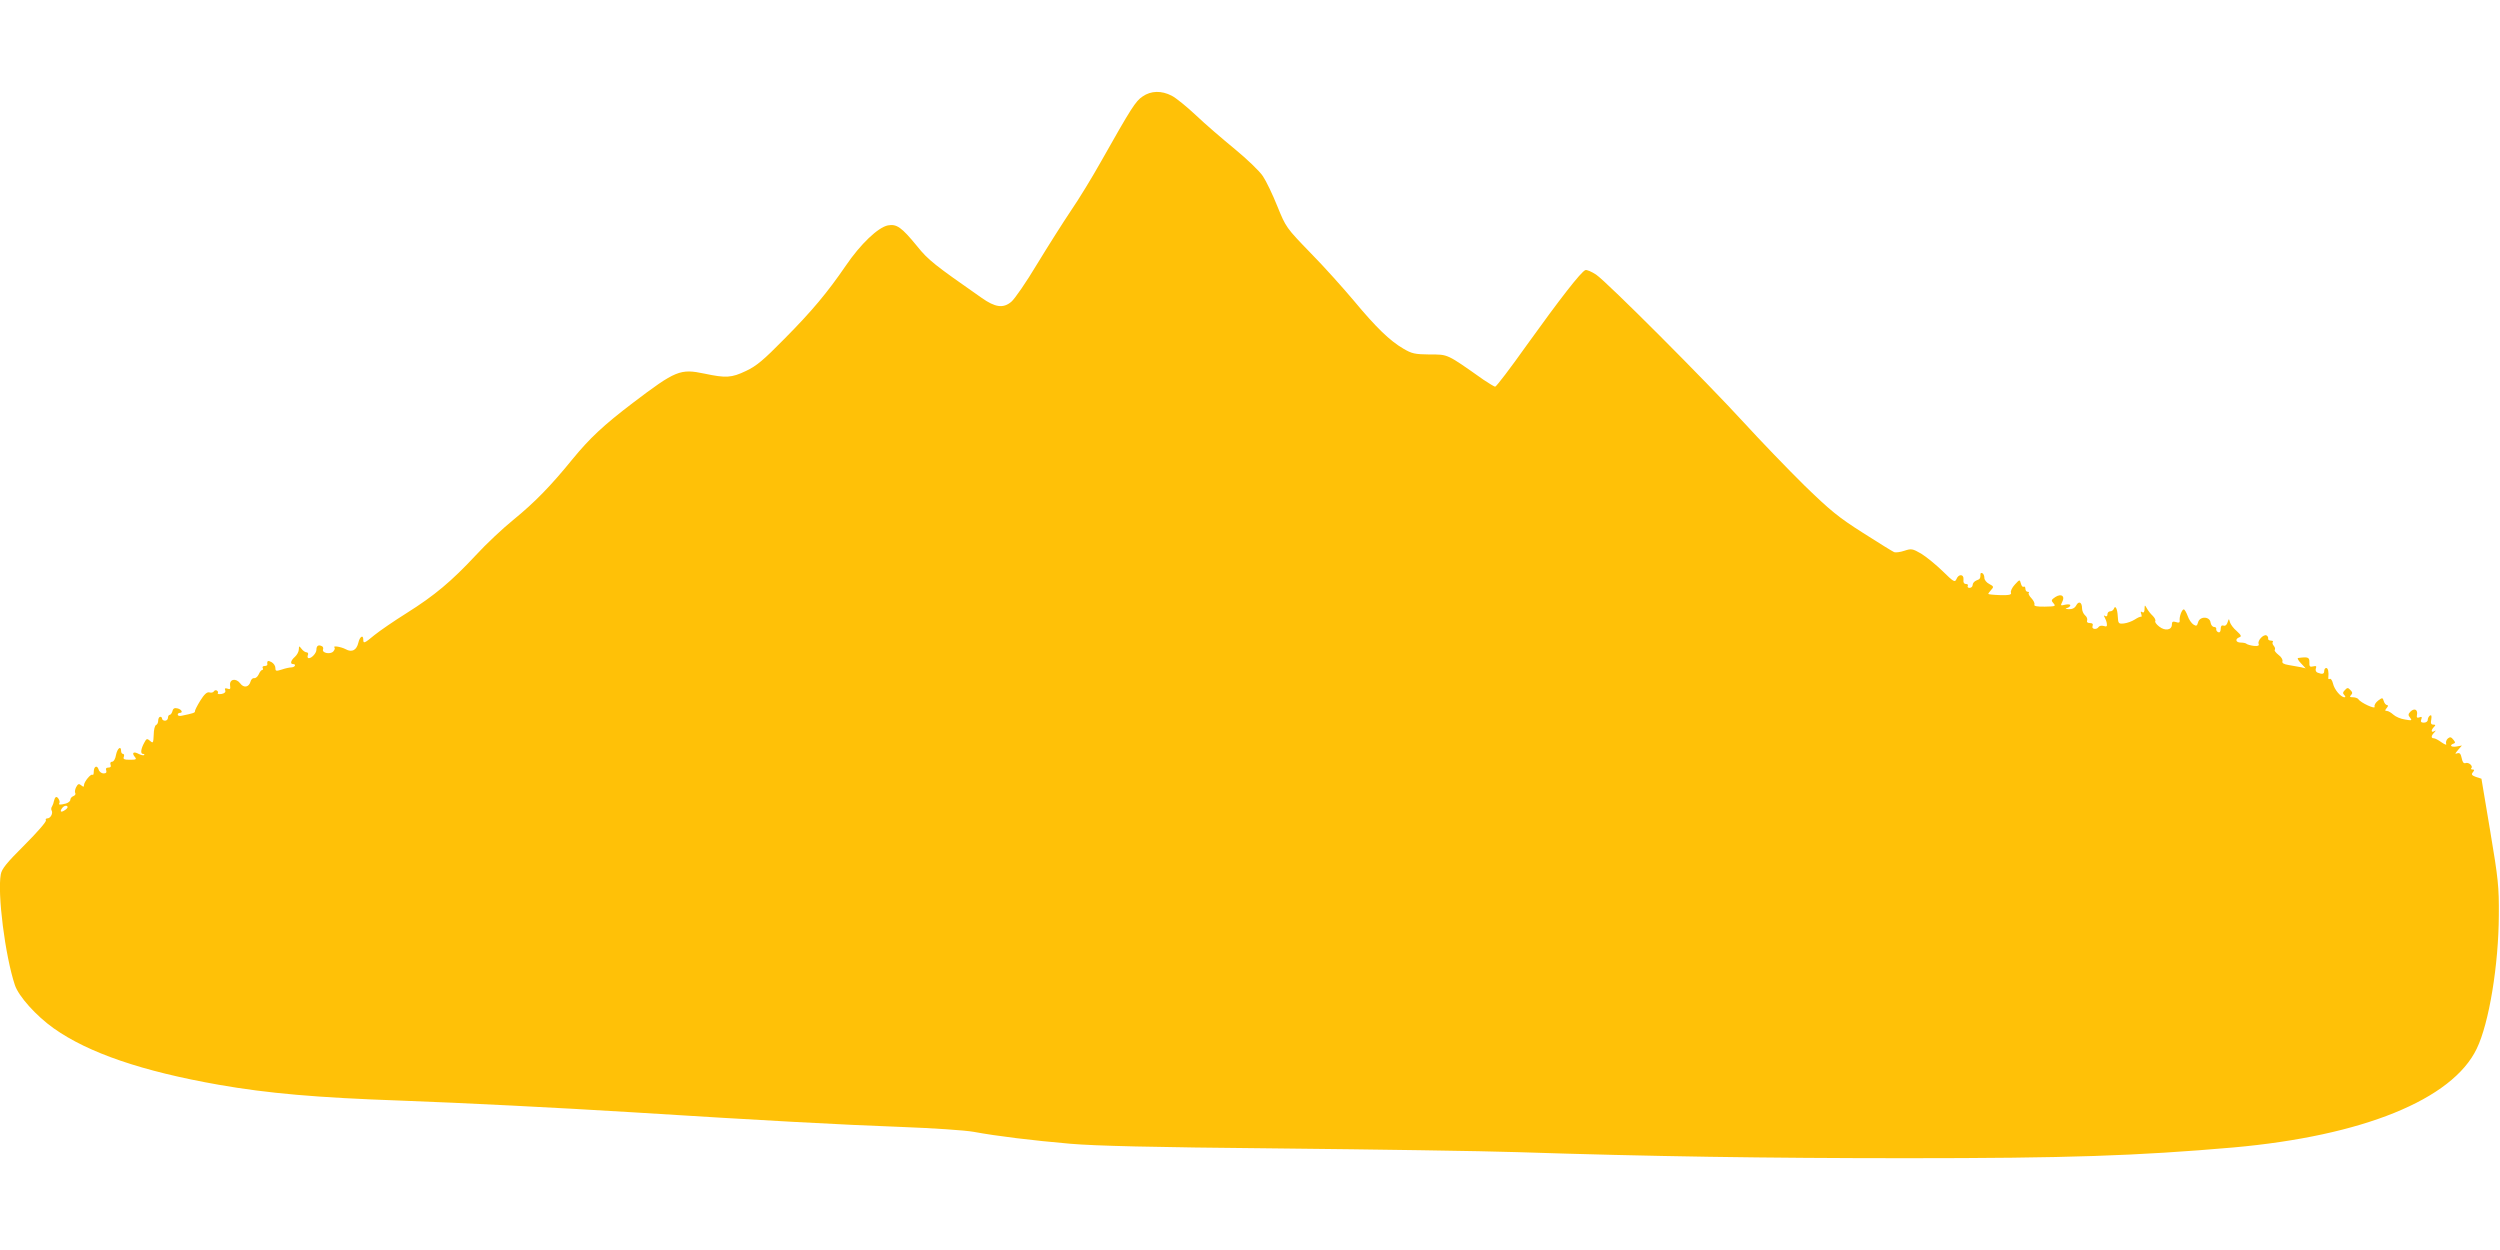 <?xml version="1.0" standalone="no"?>
<!DOCTYPE svg PUBLIC "-//W3C//DTD SVG 20010904//EN"
 "http://www.w3.org/TR/2001/REC-SVG-20010904/DTD/svg10.dtd">
<svg version="1.0" xmlns="http://www.w3.org/2000/svg"
 width="1280pt" height="640pt" viewBox="0 0 1280 640"
 preserveAspectRatio="xMidYMid meet">
<g transform="translate(0,640) scale(0.1,-0.1)"
fill="#ffc107" stroke="none">
<path d="M5850 5906 c-36 -24 -58 -59 -211 -330 -46 -82 -116 -197 -156 -255
-39 -58 -117 -181 -173 -273 -55 -92 -115 -179 -132 -193 -41 -35 -83 -29
-152 20 -242 169 -273 193 -330 264 -81 99 -105 115 -150 107 -50 -10 -140
-95 -216 -207 -94 -137 -172 -231 -315 -375 -106 -108 -142 -138 -195 -163
-75 -36 -104 -37 -213 -14 -124 26 -147 17 -367 -150 -151 -115 -220 -180
-308 -287 -112 -138 -194 -222 -303 -311 -53 -43 -140 -124 -192 -181 -126
-135 -212 -207 -355 -297 -64 -40 -138 -91 -164 -112 -52 -43 -58 -46 -58 -24
0 27 -18 16 -25 -15 -9 -39 -33 -52 -65 -34 -25 13 -69 20 -57 8 3 -4 0 -12
-7 -20 -16 -16 -59 -7 -52 11 3 8 -1 16 -9 18 -16 7 -25 -1 -25 -20 0 -17 -24
-43 -39 -43 -6 0 -8 7 -5 15 4 8 1 15 -6 15 -7 0 -19 8 -26 18 -13 16 -13 16
-14 -3 0 -11 -9 -28 -20 -38 -21 -18 -26 -37 -10 -37 18 0 11 -16 -7 -17 -10
0 -33 -5 -50 -11 -29 -9 -33 -9 -33 8 0 11 -9 24 -20 30 -18 10 -24 7 -21 -12
0 -5 -6 -8 -15 -8 -8 0 -12 -5 -9 -10 3 -5 2 -10 -2 -10 -5 0 -13 -10 -18 -22
-6 -13 -17 -22 -24 -20 -7 1 -15 -6 -18 -17 -8 -30 -35 -35 -53 -10 -22 29
-56 22 -52 -10 3 -19 0 -22 -13 -17 -12 4 -16 2 -12 -8 4 -9 -3 -16 -18 -19
-14 -2 -22 -1 -20 4 3 4 1 10 -4 13 -5 4 -13 2 -16 -4 -4 -6 -14 -8 -23 -5
-12 3 -26 -9 -47 -43 -16 -26 -28 -50 -27 -54 2 -7 -11 -11 -70 -23 -10 -2
-18 1 -18 6 0 5 5 9 10 9 19 0 10 18 -11 23 -15 4 -23 0 -26 -14 -3 -10 -9
-19 -14 -19 -5 0 -9 -7 -9 -15 0 -8 -7 -15 -15 -15 -8 0 -15 5 -15 10 0 6 -4
10 -10 10 -5 0 -10 -9 -10 -19 0 -11 -5 -21 -11 -23 -6 -2 -12 -25 -12 -50 -2
-43 -3 -45 -19 -31 -15 13 -18 12 -29 -9 -18 -32 -21 -58 -7 -58 6 0 9 -3 6
-6 -4 -3 -16 0 -28 6 -26 14 -37 6 -20 -15 11 -13 7 -15 -25 -15 -29 0 -36 3
-31 15 3 8 1 15 -4 15 -6 0 -10 7 -10 15 0 29 -19 14 -26 -20 -3 -20 -12 -35
-20 -35 -8 0 -11 -6 -8 -15 4 -10 0 -15 -11 -15 -11 0 -15 -5 -11 -15 3 -10
-1 -15 -14 -15 -10 0 -22 9 -25 20 -8 25 -25 16 -25 -12 0 -12 -3 -18 -6 -15
-8 8 -44 -36 -44 -53 0 -10 -3 -10 -14 -1 -12 10 -17 8 -26 -9 -6 -11 -8 -25
-5 -30 4 -6 -1 -13 -9 -16 -9 -3 -16 -12 -16 -19 0 -7 -10 -15 -22 -19 -31 -8
-40 -7 -34 2 6 11 -11 38 -19 30 -4 -3 -7 -12 -9 -20 -1 -7 -5 -19 -9 -26 -5
-6 -6 -16 -3 -21 9 -14 -5 -41 -21 -41 -8 0 -11 -5 -8 -10 4 -6 -45 -62 -109
-126 -92 -92 -117 -122 -122 -151 -18 -98 22 -415 72 -566 19 -58 109 -158
199 -222 178 -126 453 -220 845 -289 251 -44 502 -66 930 -81 324 -12 801 -36
1190 -60 652 -41 1071 -64 1376 -75 160 -6 325 -17 369 -25 119 -22 299 -44
495 -61 129 -11 409 -18 1065 -24 490 -5 1041 -13 1225 -19 673 -22 1281 -31
1990 -31 828 0 1179 12 1675 55 661 59 1121 245 1246 506 63 130 112 429 113
684 1 145 -3 185 -44 429 l-45 269 -28 9 c-22 8 -25 13 -16 24 9 11 8 14 -1
14 -8 0 -10 3 -7 7 11 10 -13 32 -29 26 -10 -3 -16 4 -20 25 -5 23 -10 29 -23
25 -13 -5 -12 -2 4 17 l20 23 -27 -5 c-28 -5 -40 6 -15 15 9 3 9 7 -2 20 -11
14 -17 15 -28 6 -8 -7 -11 -19 -9 -26 4 -9 -4 -7 -23 6 -16 12 -34 21 -40 21
-15 0 -14 13 2 29 10 11 10 13 0 7 -16 -9 -17 6 -1 22 9 9 9 12 -4 12 -11 0
-14 7 -10 26 3 19 1 25 -7 20 -6 -4 -11 -14 -11 -22 0 -8 -9 -14 -20 -14 -14
0 -18 5 -13 17 5 12 2 15 -10 10 -11 -4 -15 -1 -12 13 5 27 -13 36 -33 17 -13
-13 -13 -19 -2 -32 11 -14 8 -15 -26 -9 -22 3 -48 14 -60 25 -11 10 -26 19
-33 19 -11 0 -11 3 -1 15 8 9 8 15 2 15 -6 0 -14 9 -17 20 -6 19 -7 19 -29 3
-13 -10 -21 -24 -18 -31 6 -16 -72 20 -83 38 -3 5 -16 10 -28 10 -16 0 -18 3
-10 11 9 9 8 15 -3 26 -12 13 -16 13 -28 0 -11 -11 -12 -17 -3 -26 6 -6 7 -11
1 -11 -19 0 -52 39 -59 70 -4 16 -11 27 -16 24 -6 -3 -10 0 -8 7 3 28 -1 49
-11 49 -5 0 -10 -7 -10 -15 0 -16 -9 -19 -34 -9 -8 3 -12 12 -9 21 5 12 2 15
-14 11 -16 -4 -20 -1 -19 21 1 26 -7 29 -58 22 -5 0 1 -13 15 -27 l24 -26 -25
6 c-14 2 -42 8 -62 11 -25 4 -35 10 -32 19 3 8 -6 23 -20 33 -14 11 -23 23
-19 26 3 4 1 13 -5 20 -7 8 -9 17 -5 20 3 4 -1 7 -10 7 -9 0 -16 5 -14 11 1 6
-3 13 -9 16 -16 6 -46 -27 -40 -43 4 -10 -3 -13 -24 -11 -17 2 -33 7 -37 10
-3 4 -17 7 -30 7 -26 0 -31 18 -8 27 13 4 10 11 -13 32 -17 14 -32 35 -35 46
-5 19 -5 19 -12 -2 -4 -13 -12 -19 -21 -16 -9 3 -14 -2 -14 -17 0 -13 -5 -20
-12 -17 -7 2 -12 10 -11 16 2 6 -3 11 -11 11 -8 0 -16 10 -18 23 -4 32 -56 33
-64 0 -5 -18 -9 -20 -23 -11 -10 6 -24 26 -30 44 -7 19 -16 34 -20 34 -10 0
-24 -39 -21 -58 1 -10 -5 -12 -19 -7 -16 5 -21 2 -21 -13 0 -28 -35 -34 -65
-10 -14 11 -23 23 -20 28 3 5 -3 17 -13 27 -11 10 -24 27 -30 38 -11 19 -11
19 -12 -3 0 -15 -4 -21 -12 -16 -8 5 -9 2 -5 -9 3 -9 3 -16 -1 -15 -4 2 -18
-5 -32 -14 -14 -9 -38 -18 -55 -20 -28 -3 -30 -1 -32 36 -2 40 -13 60 -20 39
-3 -7 -11 -13 -19 -13 -8 0 -14 -7 -14 -16 0 -9 -5 -12 -12 -8 -7 5 -8 3 -2
-7 4 -8 10 -22 11 -32 2 -14 -1 -17 -16 -12 -11 3 -22 1 -26 -5 -10 -16 -38
-12 -31 5 4 10 -1 15 -14 15 -12 0 -17 5 -14 13 3 8 -2 20 -11 27 -8 7 -15 23
-15 36 0 31 -17 39 -30 14 -7 -13 -20 -20 -38 -19 -17 1 -20 3 -9 6 9 2 17 9
17 14 0 5 -12 6 -26 3 -24 -6 -25 -5 -16 13 17 31 -4 46 -35 26 -21 -14 -22
-18 -9 -32 13 -15 9 -16 -44 -17 -40 -1 -57 3 -54 10 3 7 -4 21 -15 33 -11 11
-17 24 -14 27 4 3 1 6 -5 6 -7 0 -12 7 -12 16 0 8 -4 13 -9 10 -5 -3 -11 4
-14 16 -6 22 -6 22 -31 -5 -14 -15 -23 -34 -20 -41 4 -11 -7 -14 -55 -13 -34
1 -61 4 -61 6 0 3 7 12 15 21 14 15 13 18 -10 30 -14 7 -25 21 -25 31 0 10 -4
21 -10 24 -5 3 -10 1 -10 -4 0 -23 -2 -26 -21 -33 -10 -4 -19 -14 -19 -23 0
-8 -7 -15 -16 -15 -8 0 -12 5 -9 10 3 6 -1 10 -9 10 -10 0 -15 8 -13 23 3 28
-25 30 -36 2 -8 -18 -14 -15 -71 41 -34 33 -83 73 -109 89 -45 26 -51 27 -87
15 -21 -7 -44 -10 -52 -7 -7 3 -79 47 -160 99 -126 80 -167 114 -300 243 -84
83 -223 227 -308 320 -195 213 -702 721 -758 759 -23 15 -48 26 -55 23 -22 -8
-132 -150 -300 -384 -83 -117 -156 -213 -162 -213 -5 1 -32 17 -60 36 -190
134 -180 129 -274 129 -77 1 -92 4 -136 30 -69 40 -141 110 -253 245 -53 63
-152 174 -222 245 -125 129 -126 131 -170 239 -24 60 -57 129 -74 154 -17 26
-82 88 -144 139 -62 51 -152 128 -199 173 -47 44 -102 89 -124 100 -52 27
-106 26 -149 -4z m-5515 -3652 c-23 -17 -32 -10 -15 11 7 8 17 12 23 8 6 -4 3
-11 -8 -19z"/>
</g>
</svg>
